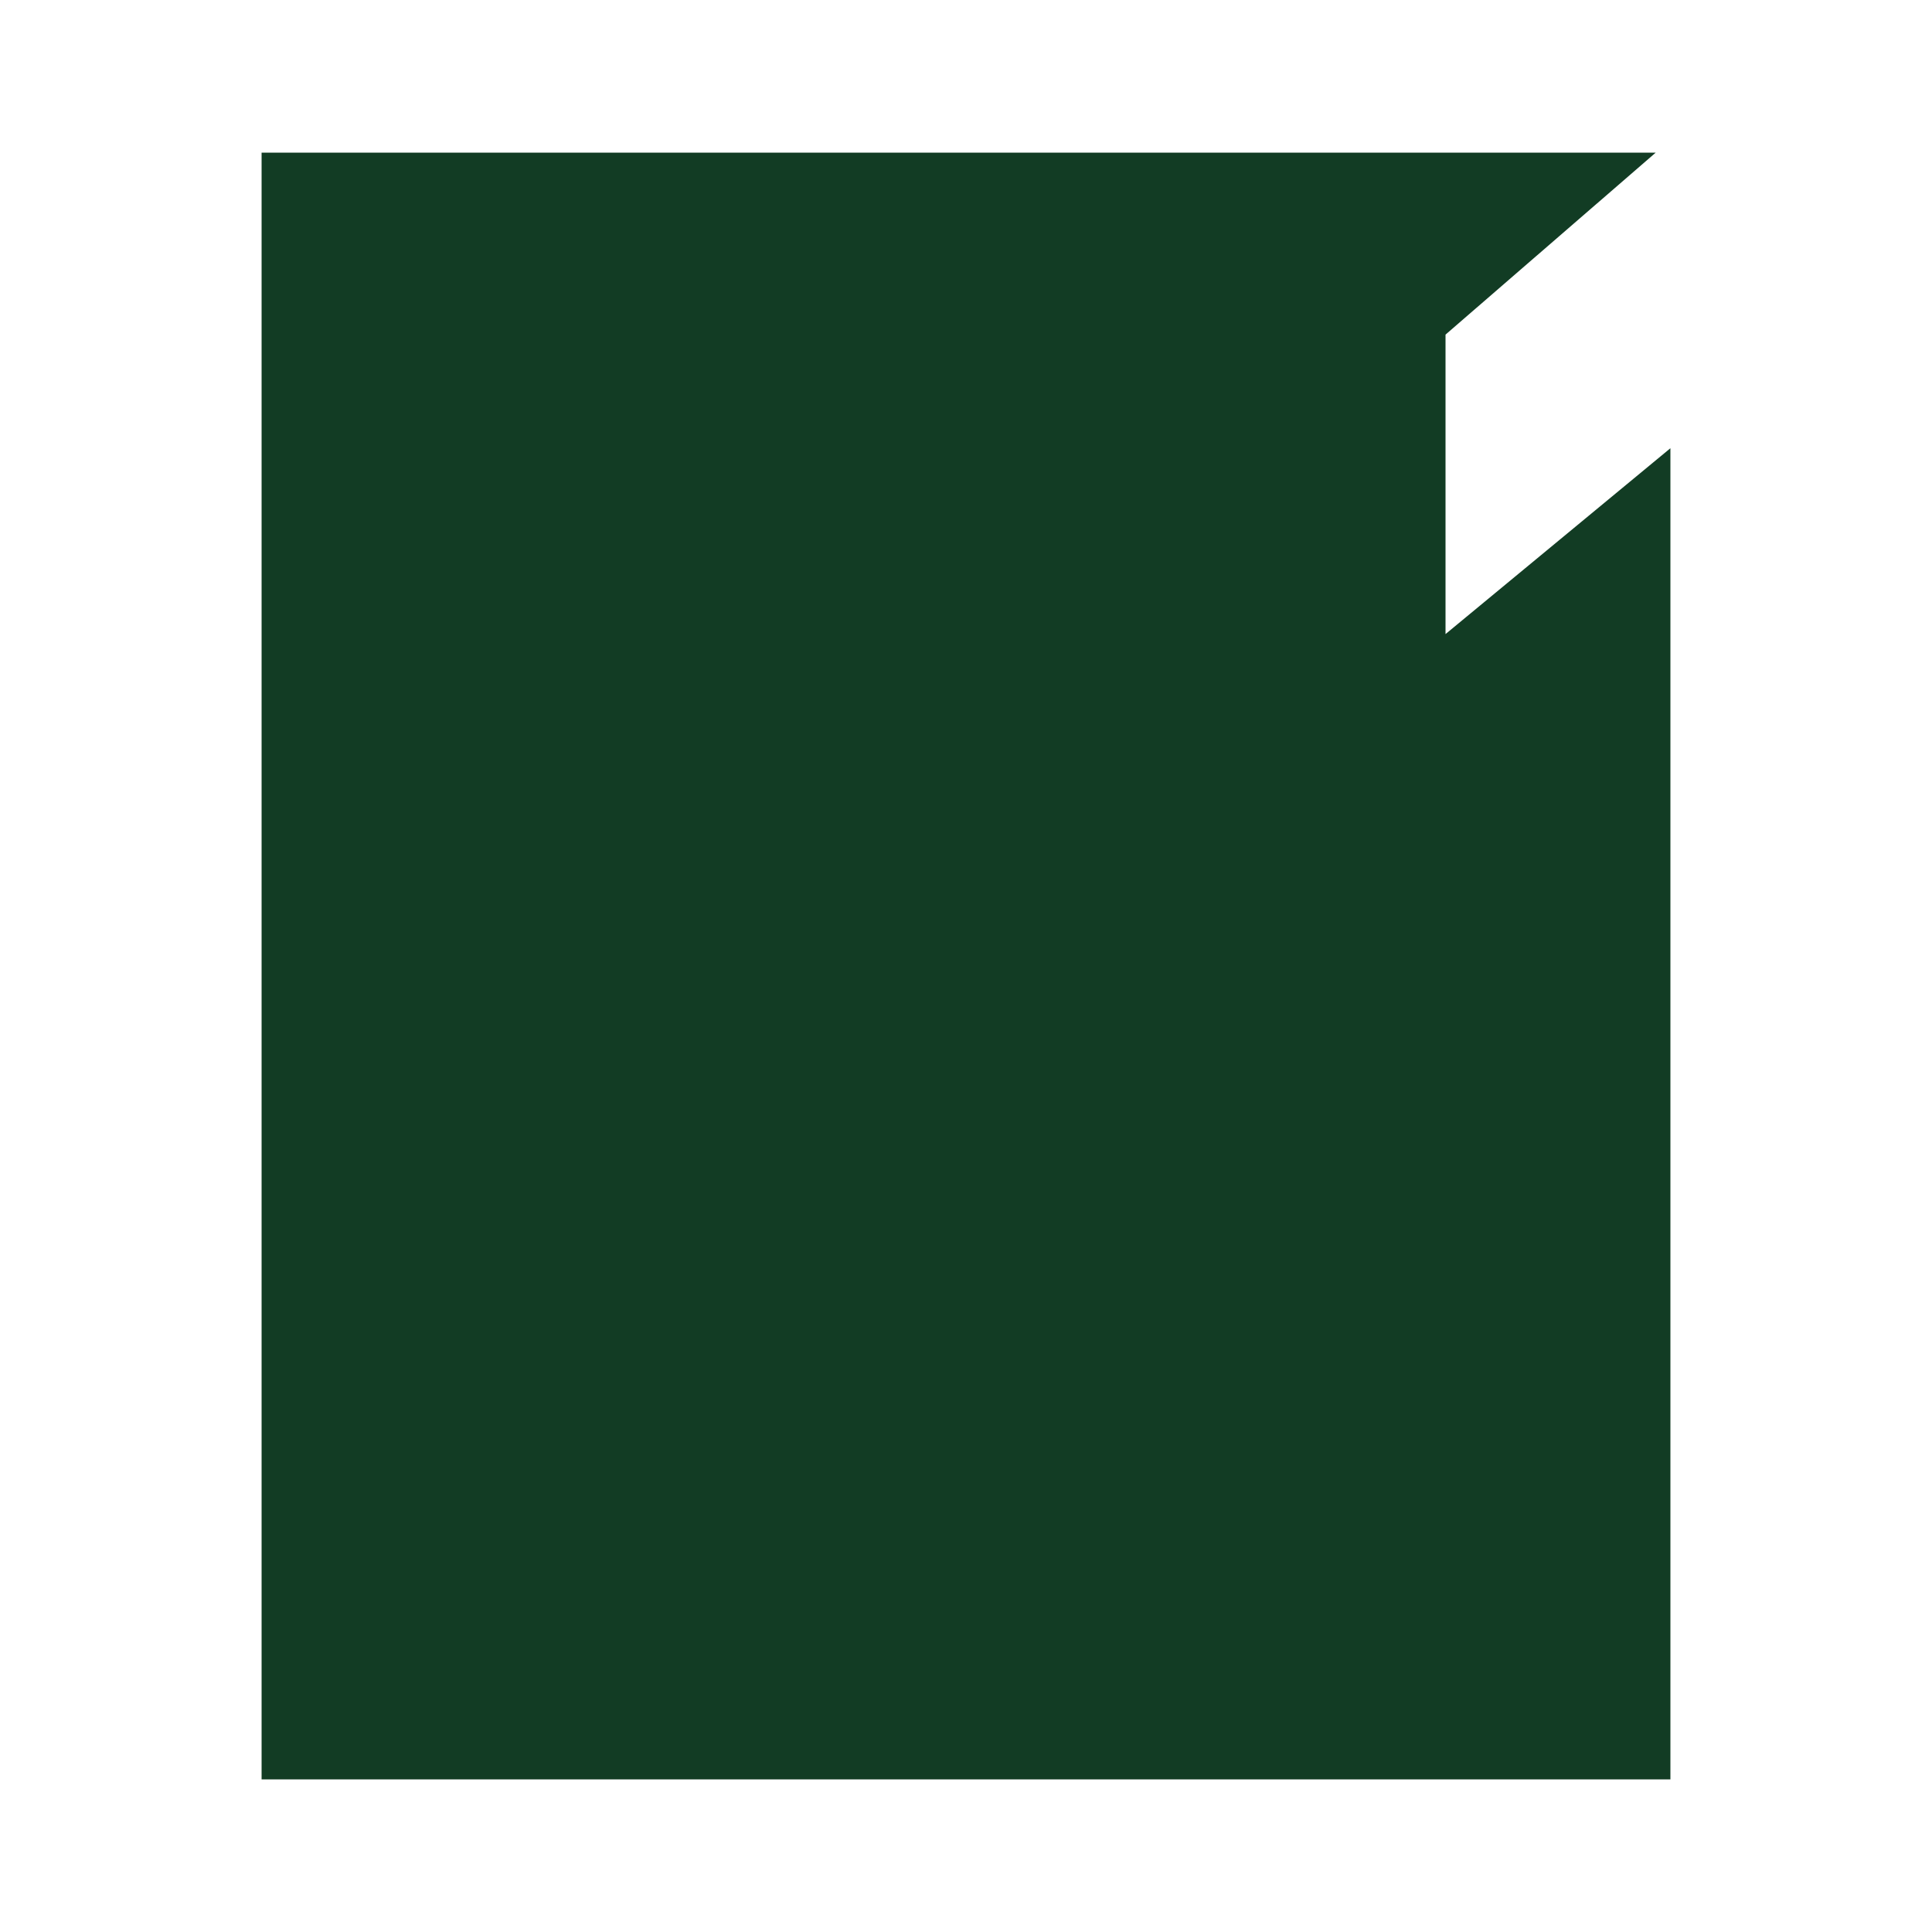 <?xml version="1.0" encoding="UTF-8"?> <svg xmlns="http://www.w3.org/2000/svg" xmlns:xlink="http://www.w3.org/1999/xlink" version="1.1" id="Слой_1" x="0px" y="0px" viewBox="0 0 500 500" style="enable-background:new 0 0 500 500;" xml:space="preserve"> <style type="text/css"> .st0{fill:#123C24;} </style> <polygon class="st0" points="432.3,116 374.1,164.1 374.1,86.6 428.5,39.5 67.7,39.5 67.7,460.5 432.3,460.5 "></polygon> </svg> 